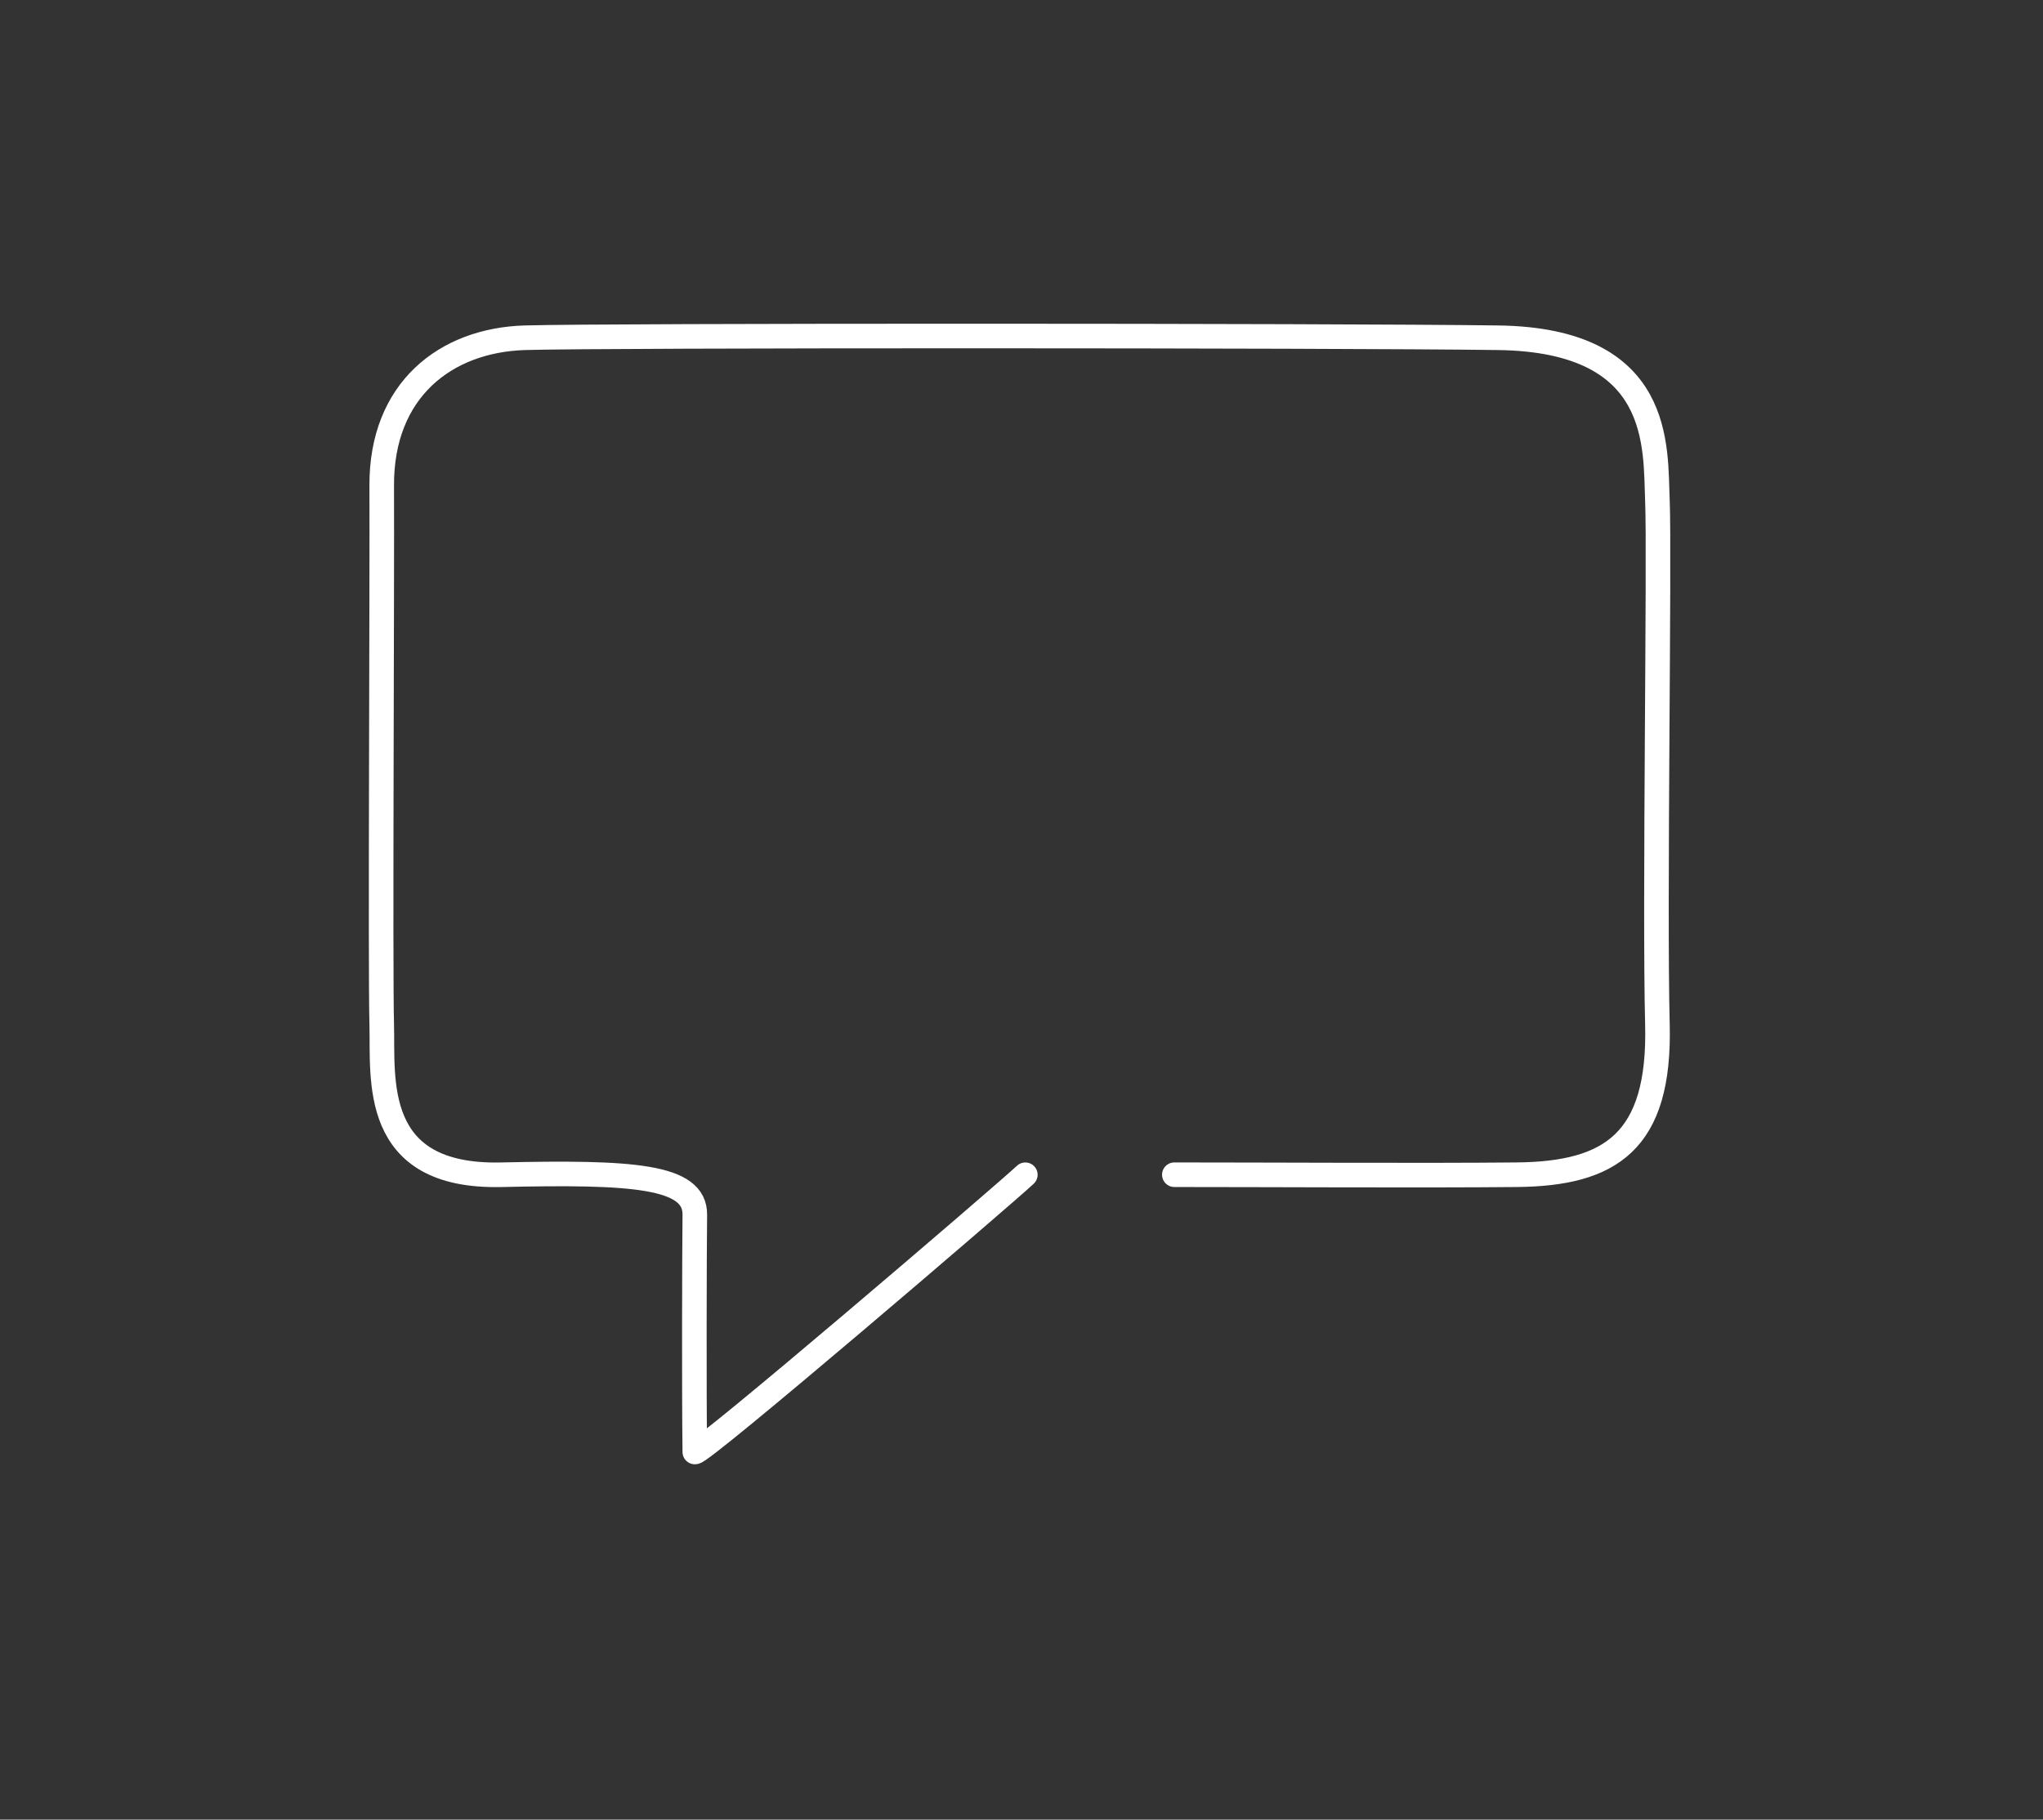 <?xml version="1.0" encoding="UTF-8" standalone="no"?><!DOCTYPE svg PUBLIC "-//W3C//DTD SVG 1.1//EN" "http://www.w3.org/Graphics/SVG/1.1/DTD/svg11.dtd"><svg width="100%" height="100%" viewBox="0 0 64 57" version="1.1" xmlns="http://www.w3.org/2000/svg" xmlns:xlink="http://www.w3.org/1999/xlink" xml:space="preserve" xmlns:serif="http://www.serif.com/" style="fill-rule:evenodd;clip-rule:evenodd;stroke-linecap:round;stroke-linejoin:round;"><rect x="0" y="0" width="64" height="57" fill="#333333" stroke="none"/><path id="Path_2232" d="M36.788,36.798c2.917,0 7.806,0.029 10.73,0c2.925,-0.029 4.498,-1.024 4.403,-4.717c-0.095,-3.694 0.072,-14.731 0,-16.397c-0.073,-1.666 0.202,-5.035 -4.99,-5.104c-5.192,-0.07 -28.016,-0.076 -30.493,0c-2.476,0.076 -4.494,1.632 -4.48,4.634c0.014,3.003 -0.048,15.17 0,16.867c0.047,1.697 -0.363,4.812 3.747,4.718c4.11,-0.094 6.076,0.029 6.061,1.253c-0.014,1.224 -0.024,5.684 0,7.431c0.102,0.15 9.725,-8.089 10.354,-8.684" style="fill:none;fill-rule:nonzero;stroke:#fff;stroke-width:0.77px;"/></svg>